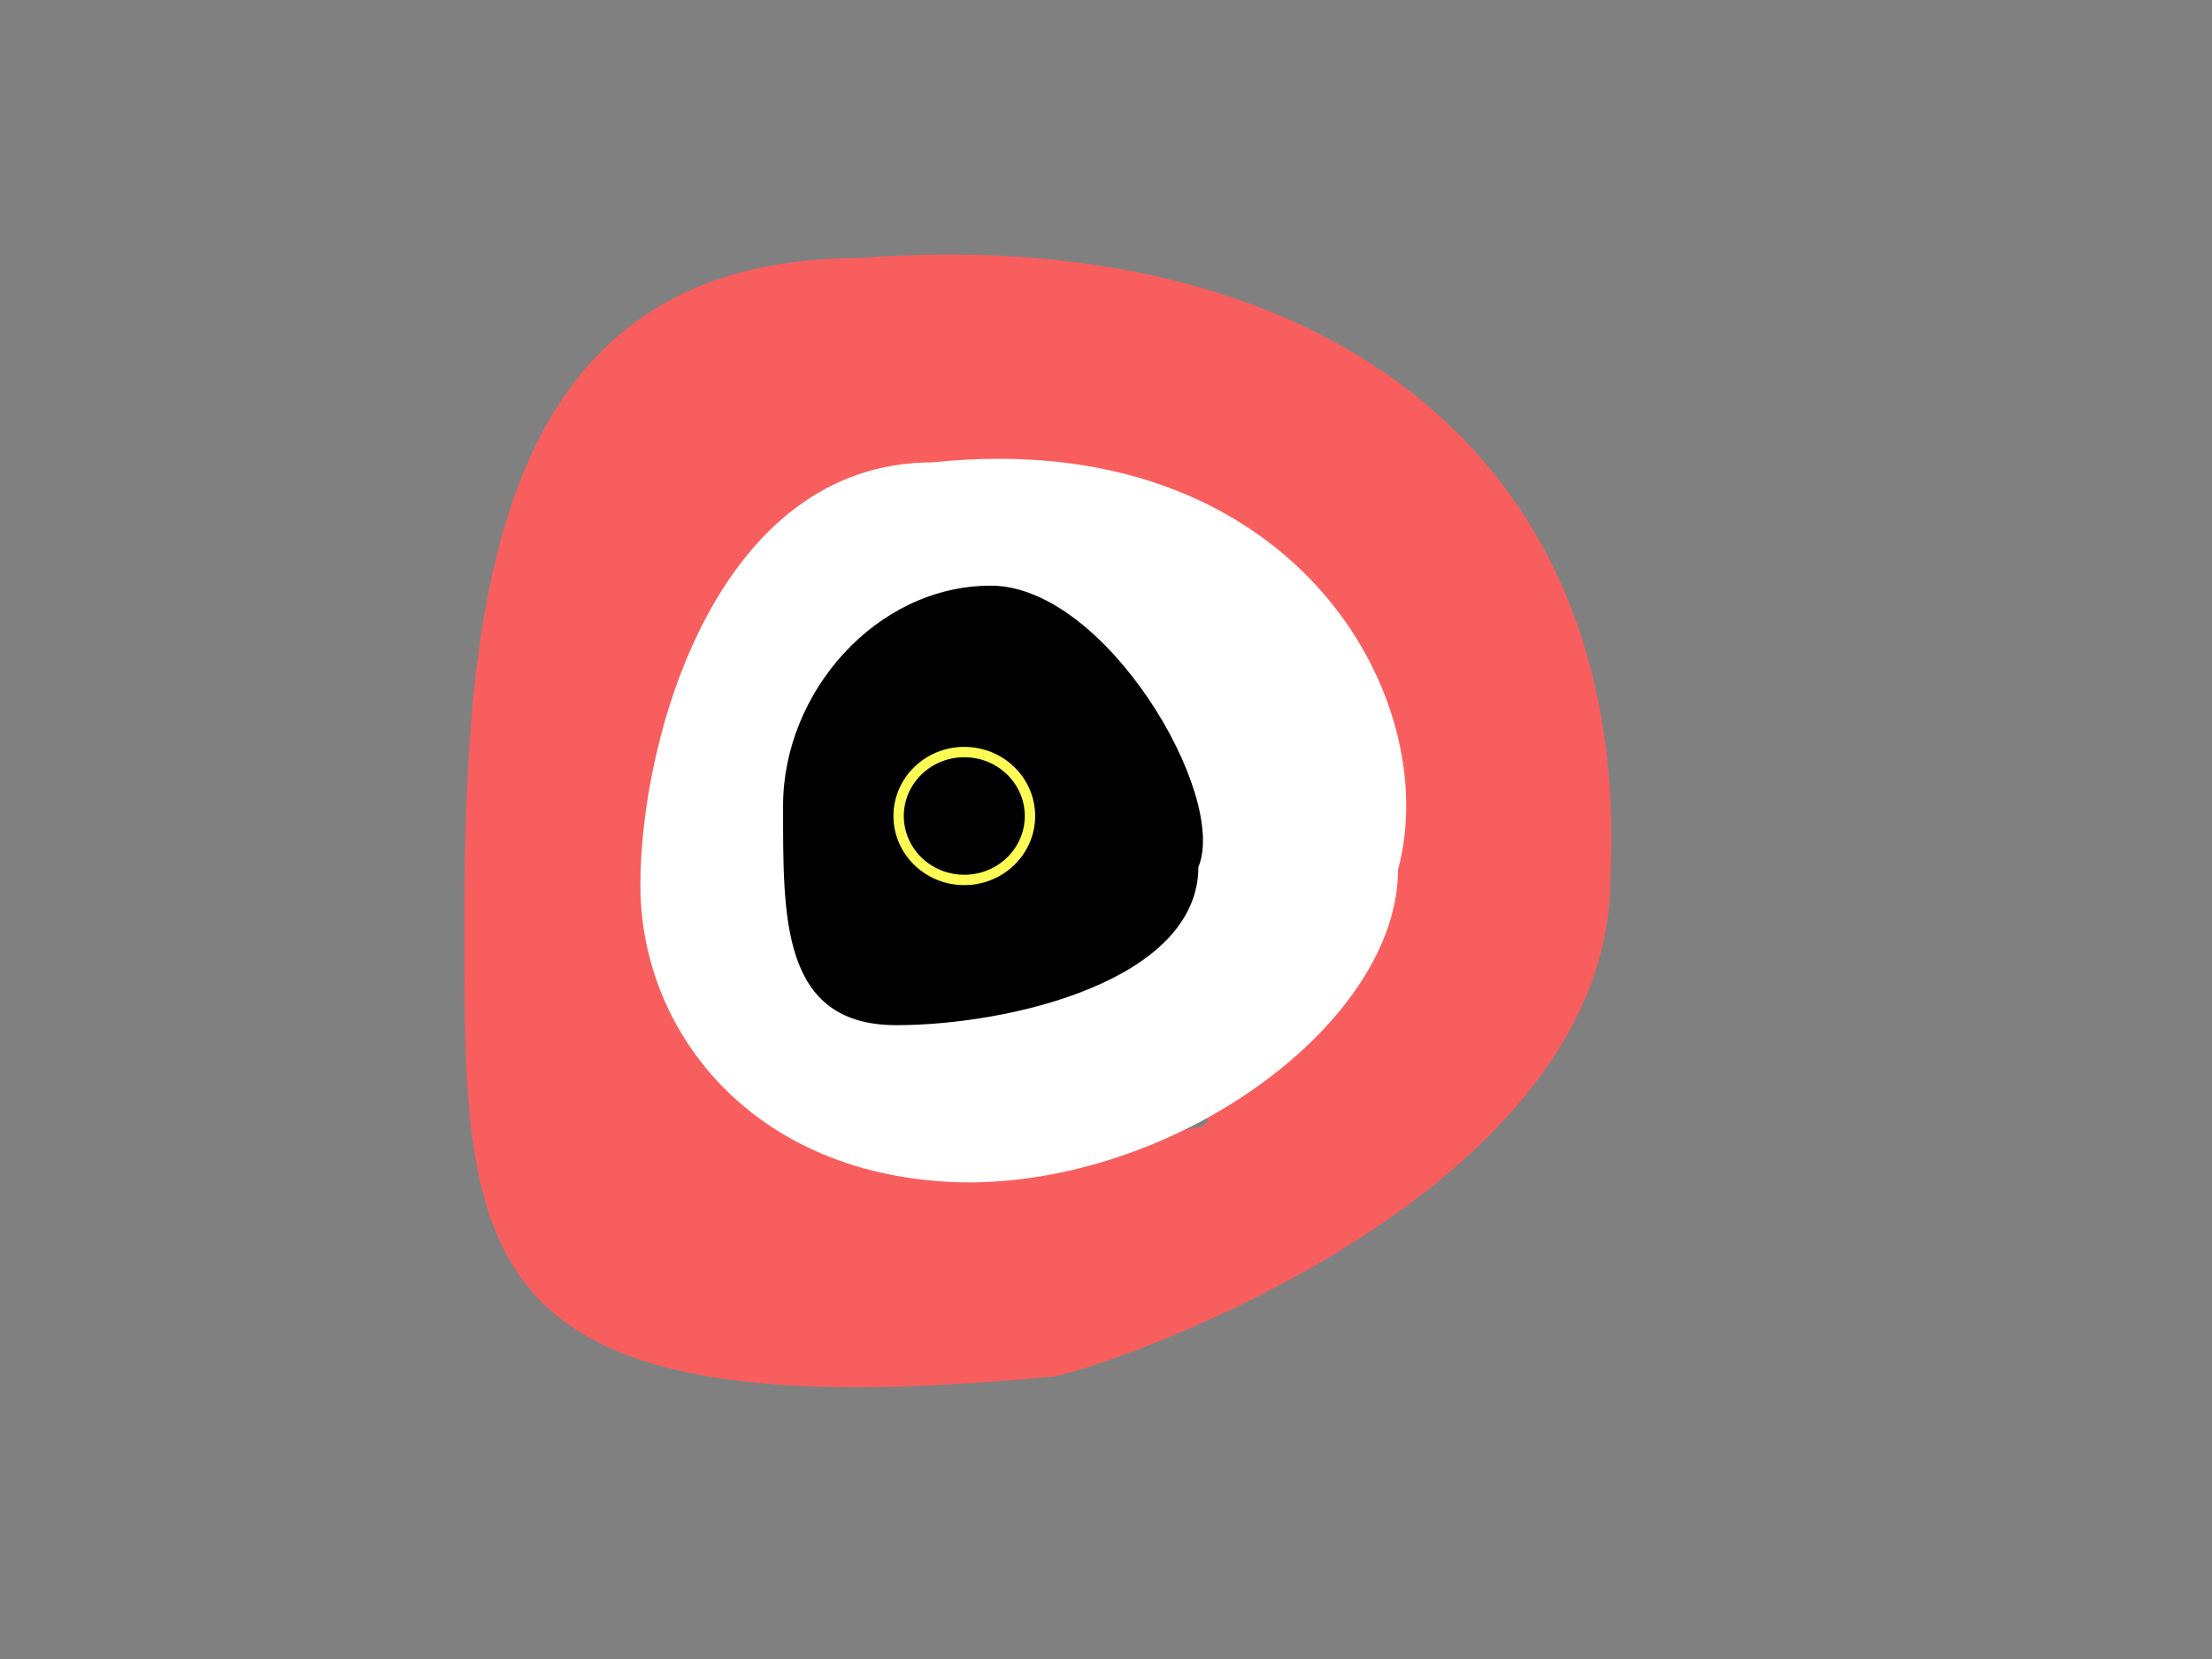 <?xml version="1.0"?><svg width="640" height="480" xmlns="http://www.w3.org/2000/svg">
 <rect width="100%" height="100%" fill="#808080" stroke="none"/>
 <title>Abstract Flower</title>
 <g>
  <path id="path2849" d="m248.647,74.665c-105.369,0 -114.288,97.572 -114.288,193.512c0,95.94 -0.332,146.493 169.359,130.153c5.369,1 162.233,-48.66 162.233,-144.6c6,-124.94 -86.934,-189.066 -217.303,-179.066zm45.881,161.432c73.961,0 23.668,-46.155 23.668,21.187c0,67.342 71.734,70.103 -2.227,70.103c-73.961,0 -69.612,-13.654 -69.612,-80.997c0,-67.343 -25.789,-10.294 48.171,-10.294z" fill="#f95e5e"/>
  <path id="path3664" d="m269.735,133.779c-61.936,0 -84.451,78.998 -84.451,122.361c0,43.364 34.052,85.972 95.988,85.972c61.291,-0.712 123.213,-47.122 123.213,-90.486c13.511,-49.708 -30.394,-128.873 -134.749,-117.847zm35.001,70.832c41.991,0 63.407,20.233 63.407,49.632c0,29.399 38.514,-28.499 -3.477,-28.499c62.668,-51.229 -101.921,-21.133 -59.93,-21.133z" fill="#ffffff"/>
  <path id="svg_3" stroke="#000000" d="m286.679,169.949c-32.897,0 -59.608,30.721 -59.608,63.107c0,32.386 -0.647,63.054 32.252,63.054c32.897,0 86.904,-12.951 86.904,-45.337c8.671,-20.45 -26.651,-80.824 -59.548,-80.824zm-59.215,63.107c0,17.478 97.967,15.62 80.215,15.62c19.244,-20 -53.173,1.858 -53.173,-15.62l-27.042,0z" fill="#000000"/>
  <title>Layer 1</title>
  <ellipse ry="89" rx="61" id="svg_6" cy="1093.1" cx="1139" stroke-linecap="null" stroke-linejoin="null" stroke-dasharray="null" stroke-width="null" fill="#552200"/>
  <ellipse rx="14" id="svg_8" cy="355.6" cx="760" stroke-linecap="null" stroke-linejoin="null" stroke-width="null" fill="#ffff56"/>
  <ellipse stroke="#fcfc55" ry="18.5" rx="19" id="svg_9" cy="236.093" cx="279" stroke-linecap="null" stroke-linejoin="null" stroke-width="3" fill="none"/>
 </g>
</svg>